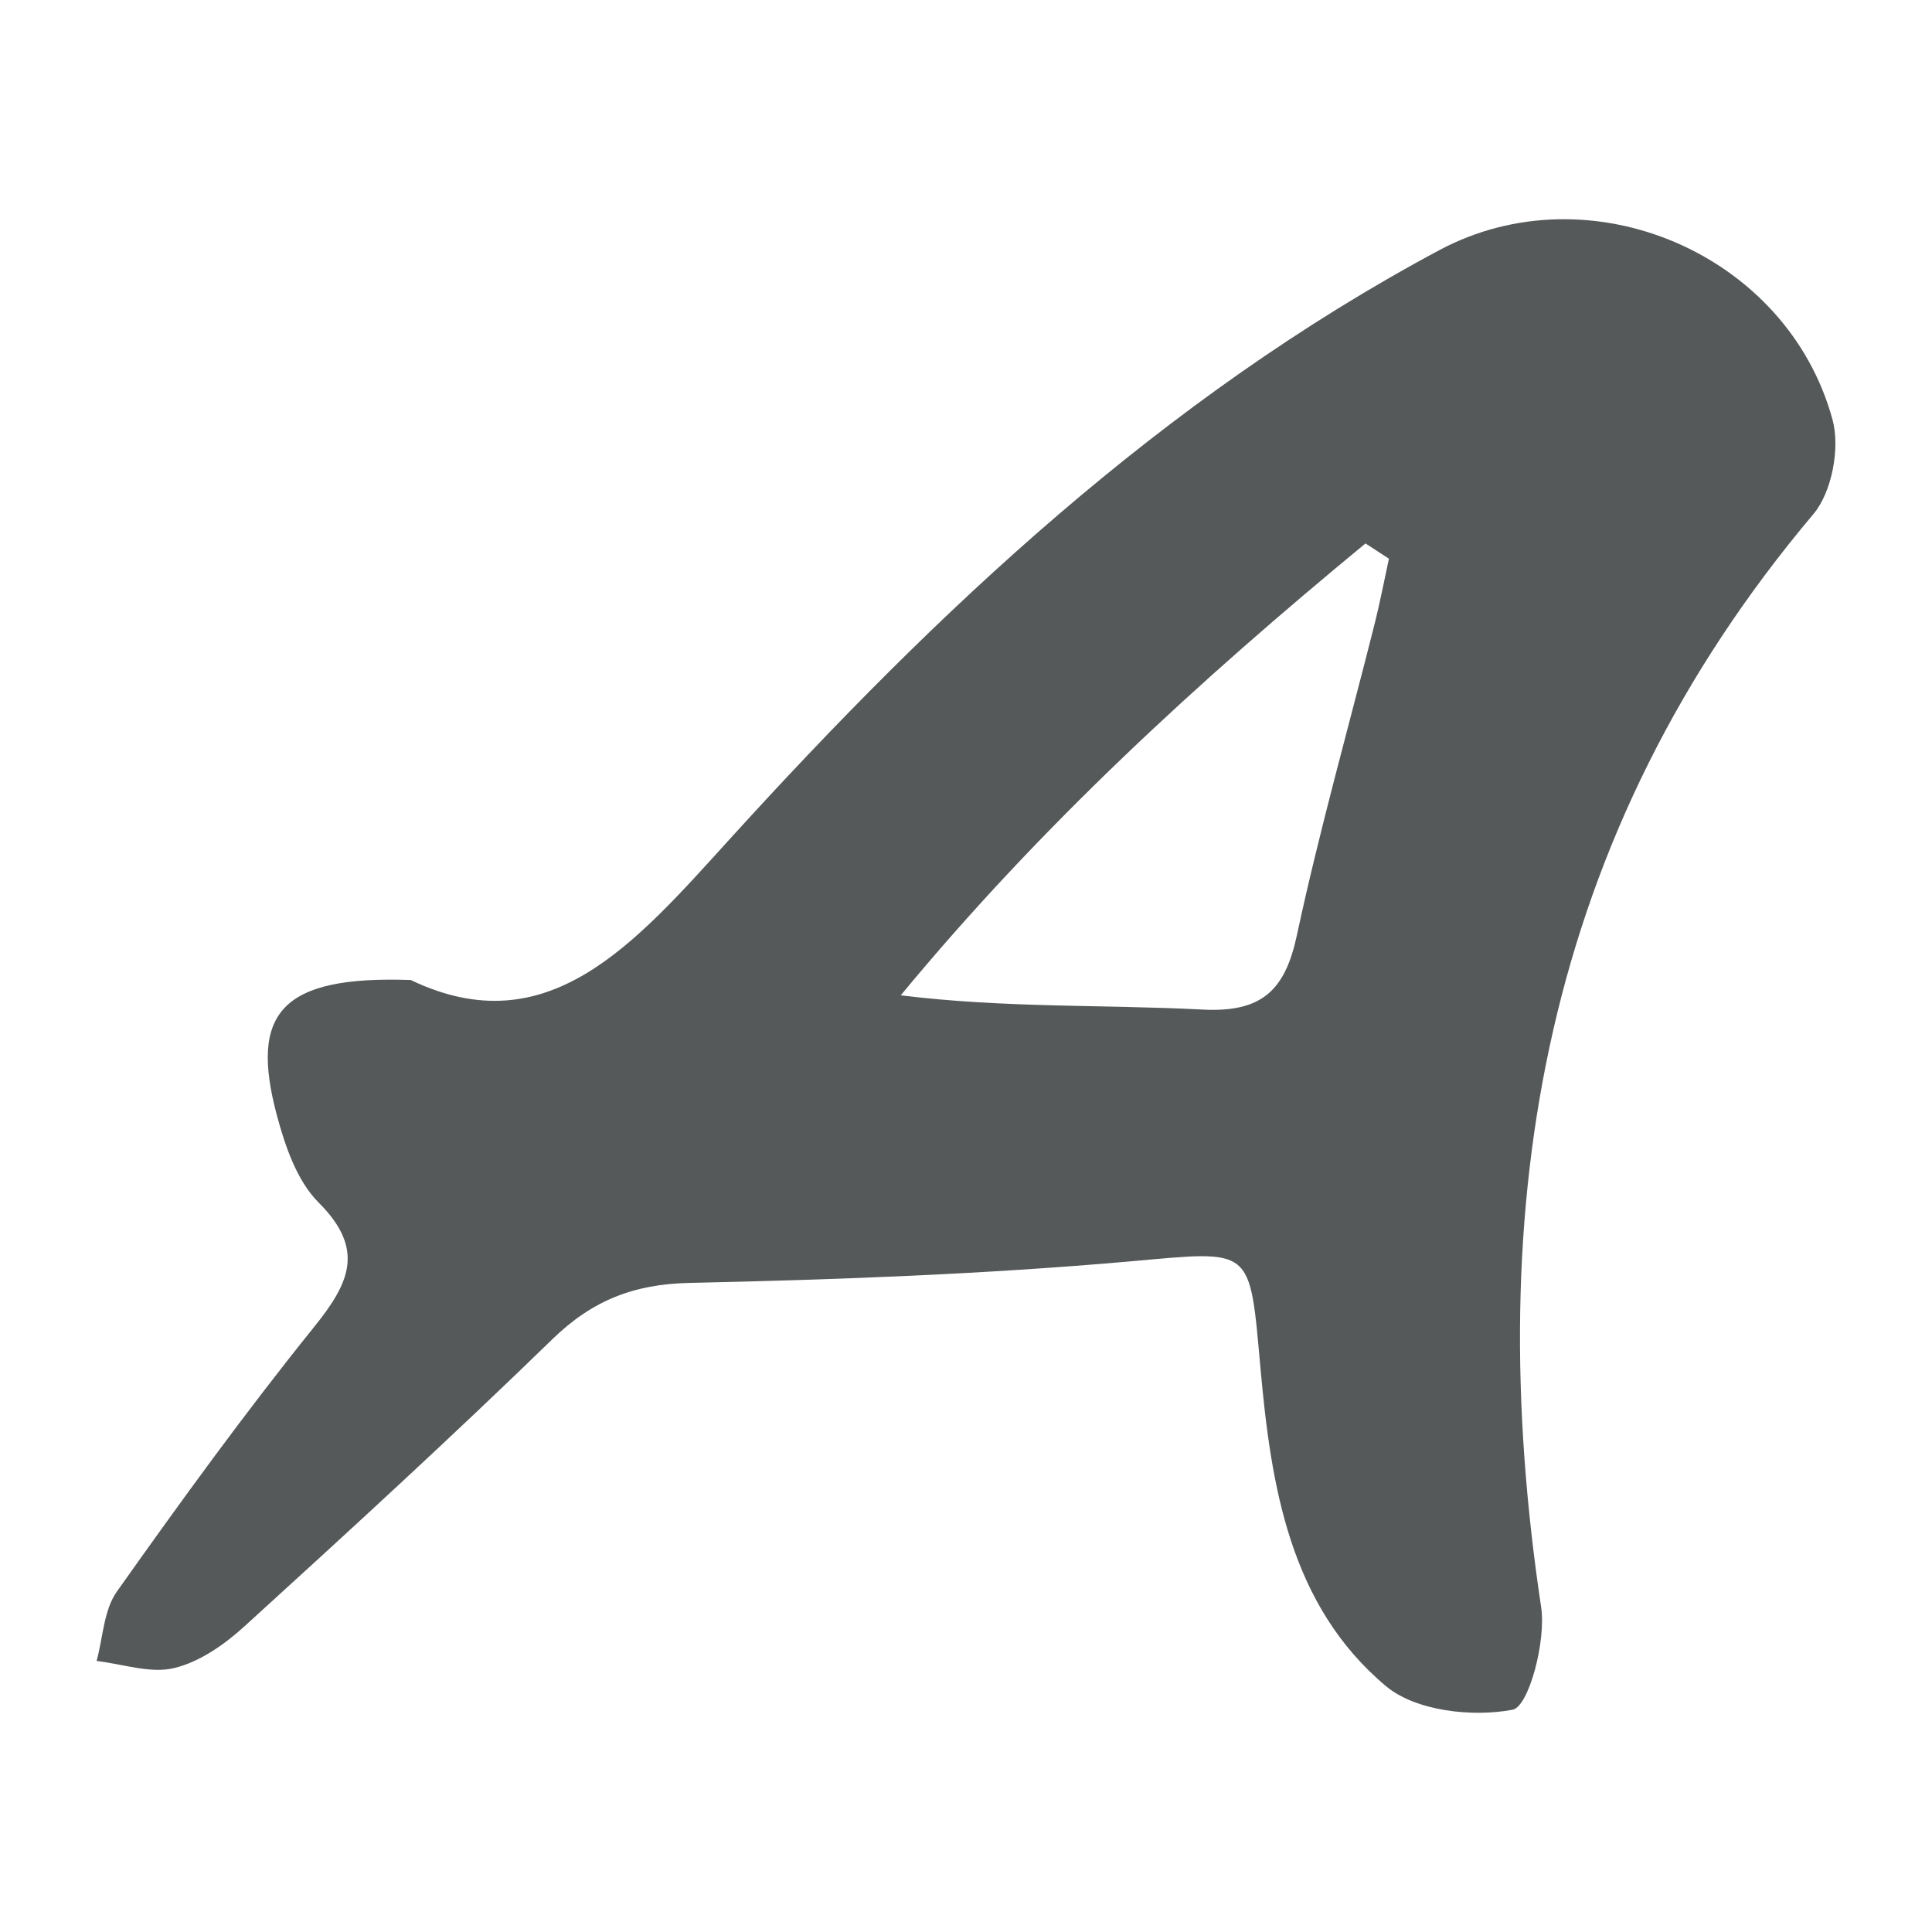 <?xml version="1.0" encoding="utf-8"?>
<!-- Generator: Adobe Illustrator 17.0.0, SVG Export Plug-In . SVG Version: 6.00 Build 0)  -->
<!DOCTYPE svg PUBLIC "-//W3C//DTD SVG 1.1//EN" "http://www.w3.org/Graphics/SVG/1.1/DTD/svg11.dtd">
<svg version="1.1" id="Layer_1" xmlns="http://www.w3.org/2000/svg" xmlns:xlink="http://www.w3.org/1999/xlink" x="0px" y="0px"
	 width="200px" height="200px" viewBox="0 0 200 200" enable-background="new 0 0 200 200" xml:space="preserve">
<rect x="-207.667" width="200" height="200"/>
<rect x="229.5" fill="#1E22AA" width="200" height="200"/>
<g>
	<path fill="#565959" d="M42.516,101.448c14.178,6.794,23.11-3.664,33.003-14.558c21.552-23.733,44.841-45.67,73.462-60.986
		c15.611-8.354,36.042,0.334,40.724,17.55c0.794,2.918-0.064,7.487-1.979,9.759c-27.963,33.177-34.447,71.475-28.186,113.163
		c0.526,3.504-1.284,10.294-2.954,10.613c-4.154,0.794-10.038,0.141-13.118-2.444c-9.965-8.365-11.886-20.742-12.981-32.869
		c-1.15-12.737-0.712-12.228-13.456-11.102c-15.179,1.341-30.445,1.899-45.686,2.233c-5.754,0.126-10.046,1.826-14.148,5.813
		c-10.422,10.131-21.145,19.956-31.895,29.742c-2.067,1.882-4.649,3.689-7.282,4.317c-2.475,0.59-5.332-0.427-8.021-0.736
		c0.666-2.419,0.736-5.26,2.099-7.185c6.577-9.286,13.267-18.516,20.403-27.374c3.654-4.536,5.357-8.032,0.481-12.9
		c-2.241-2.238-3.469-5.843-4.326-9.05C25.83,104.848,29.091,100.987,42.516,101.448z M143.781,57.838
		c-0.808-0.527-1.616-1.055-2.424-1.582c-17.152,14.137-33.522,29.11-48.111,46.779c10.766,1.33,21.031,0.948,31.249,1.474
		c6.091,0.314,8.524-1.937,9.755-7.678c2.321-10.827,5.348-21.503,8.051-32.249C142.862,62.351,143.291,60.087,143.781,57.838z"/>
</g>
</svg>
